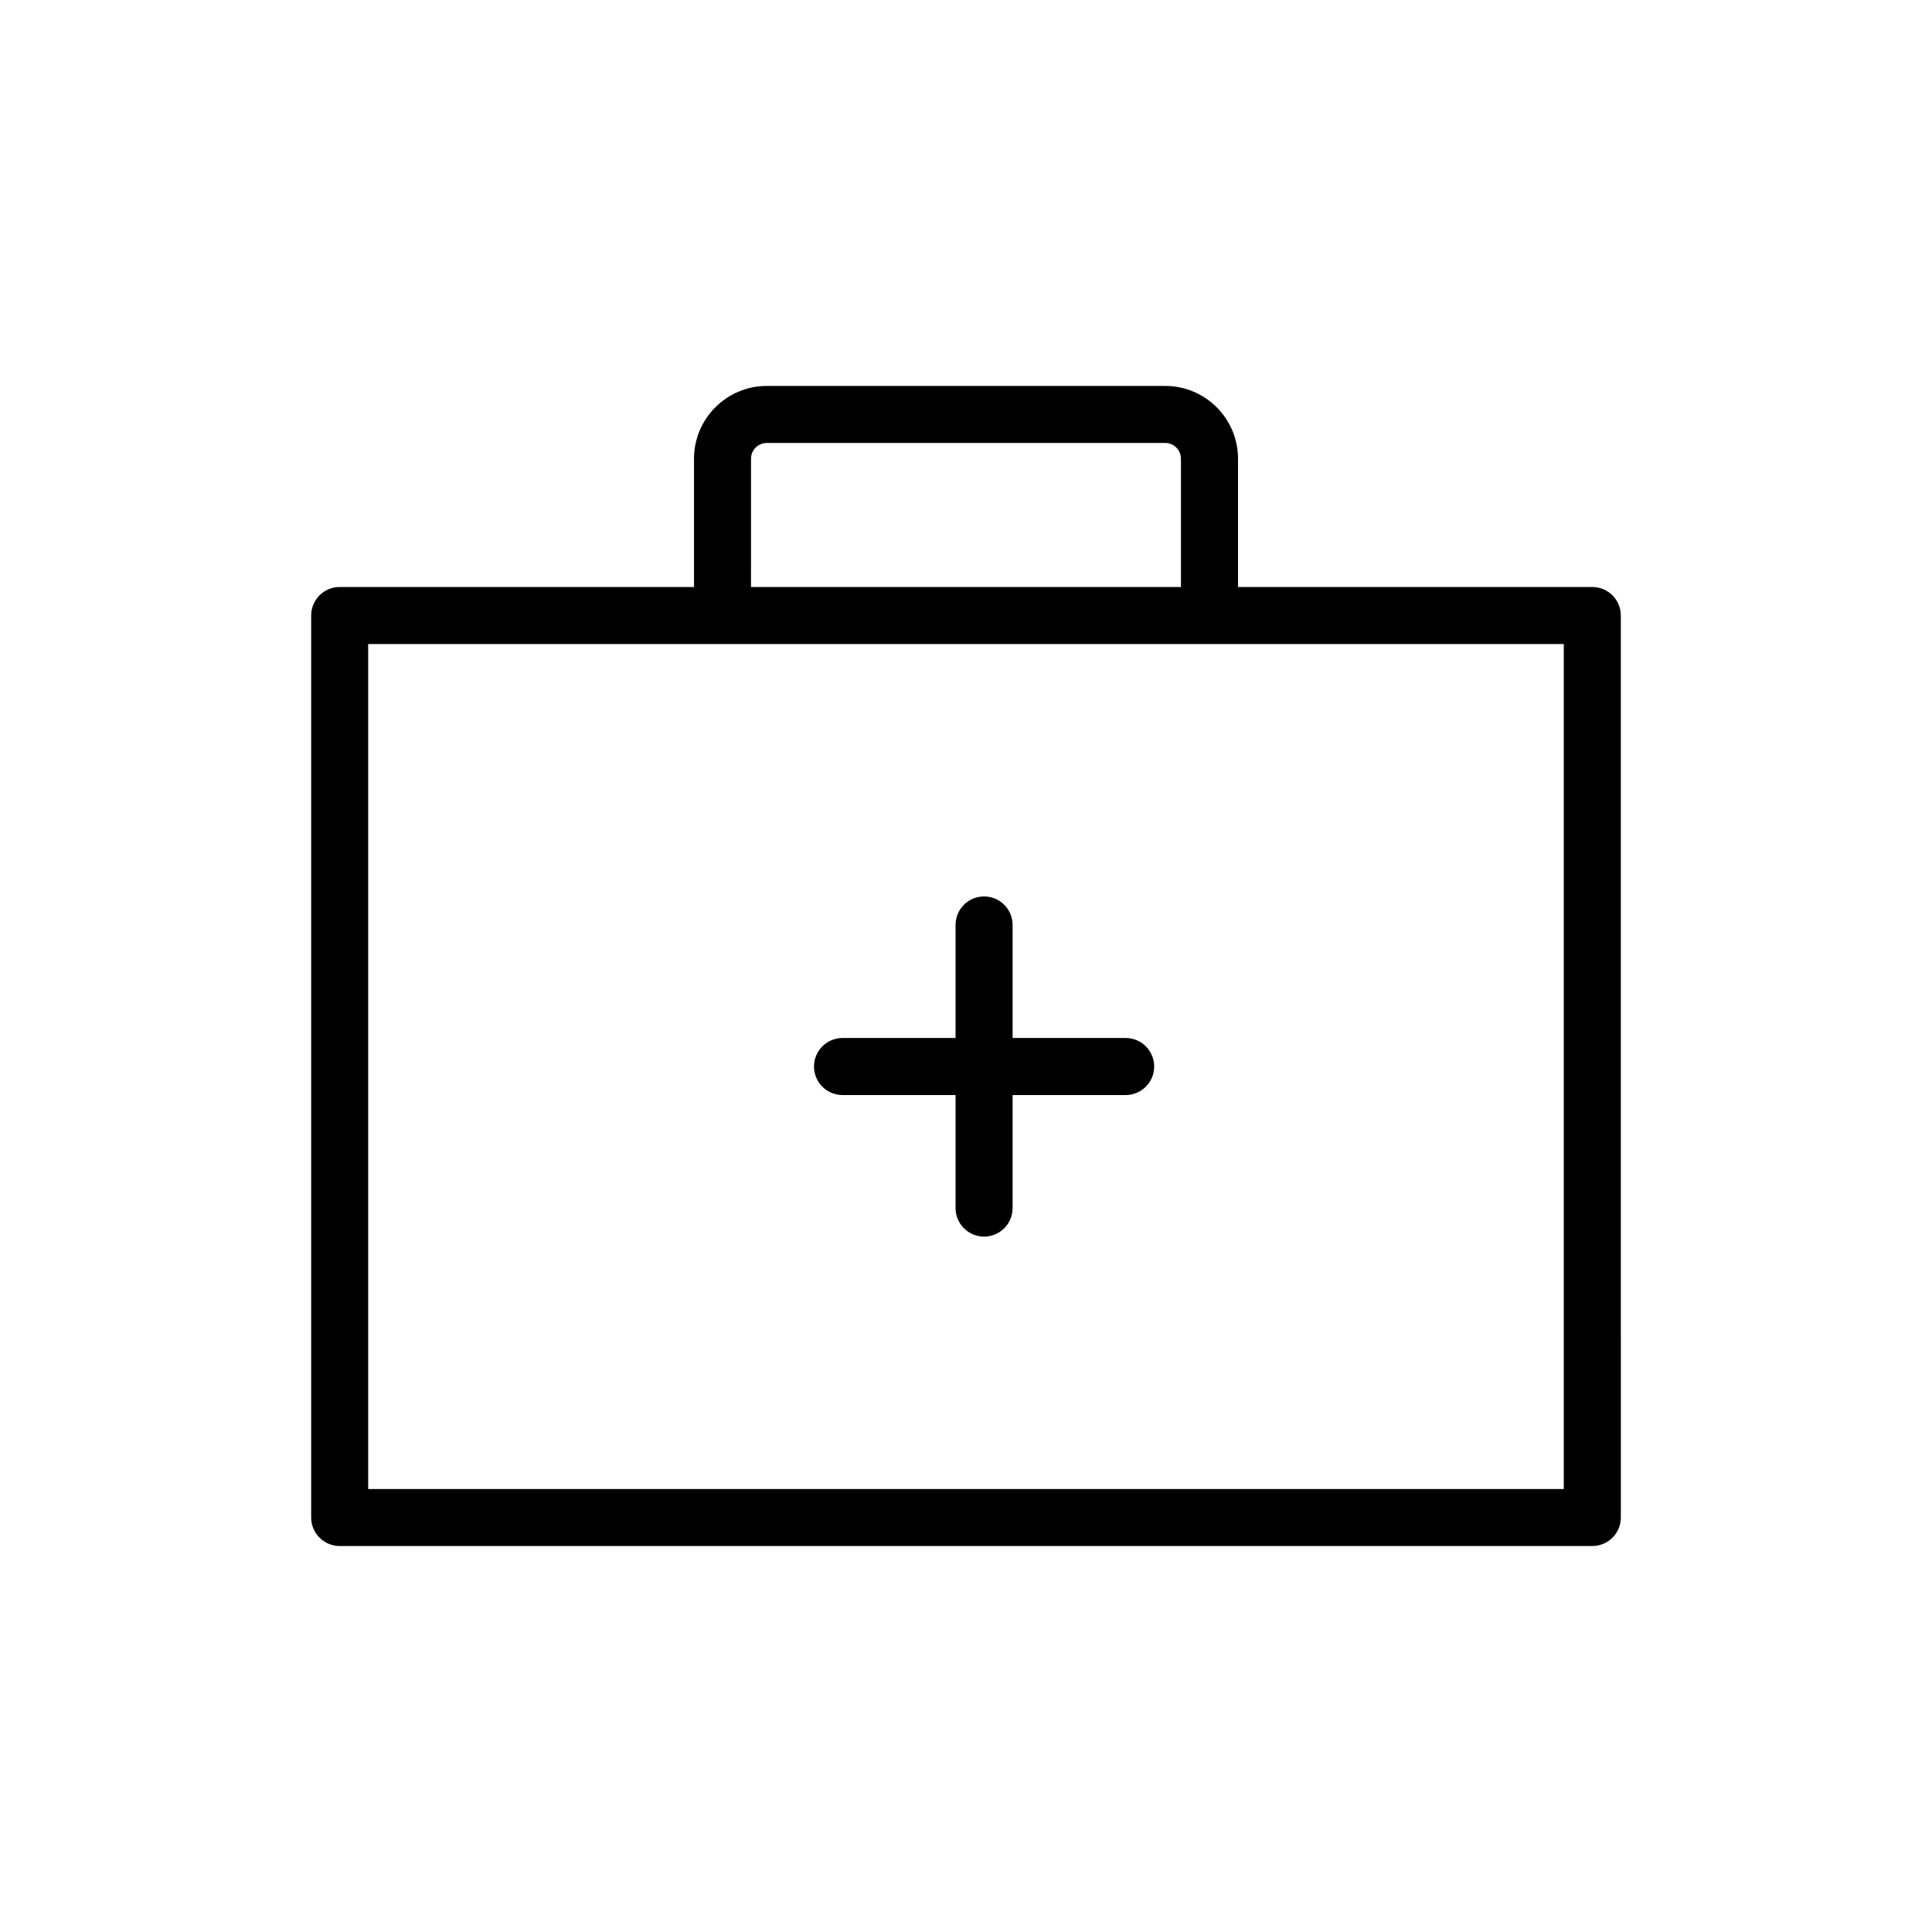 <?xml version="1.0" encoding="UTF-8"?>
<!-- Uploaded to: ICON Repo, www.svgrepo.com, Generator: ICON Repo Mixer Tools -->
<svg fill="#000000" width="800px" height="800px" version="1.1" viewBox="144 144 512 512" xmlns="http://www.w3.org/2000/svg">
 <g>
  <path d="m442.31 419.08h-29.961v-29.953c0-4.176-3.387-7.559-7.559-7.559-4.172 0-7.559 3.379-7.559 7.559v29.953h-29.953c-4.172 0-7.559 3.379-7.559 7.559 0 4.176 3.387 7.559 7.559 7.559h29.953v29.953c0 4.176 3.387 7.559 7.559 7.559 4.172 0 7.559-3.379 7.559-7.559v-29.953h29.961c4.172 0 7.559-3.379 7.559-7.559 0-4.176-3.383-7.559-7.559-7.559z"/>
  <path d="m565.98 299.56h-93.891v-33.996c0-10.637-8.656-19.285-19.285-19.285h-105.6c-10.629 0-19.285 8.652-19.285 19.285v33.996h-93.898c-4.172 0-7.559 3.379-7.559 7.559v239.03c0 4.176 3.387 7.559 7.559 7.559h331.96c4.172 0 7.559-3.379 7.559-7.559l-0.004-239.03c-0.004-4.172-3.391-7.559-7.559-7.559zm-222.95-33.996c0-2.301 1.867-4.172 4.172-4.172h105.59c2.301 0 4.172 1.875 4.172 4.172v33.996h-113.94zm215.39 273.04h-316.85v-223.92h316.85v223.92z"/>
 </g>
</svg>